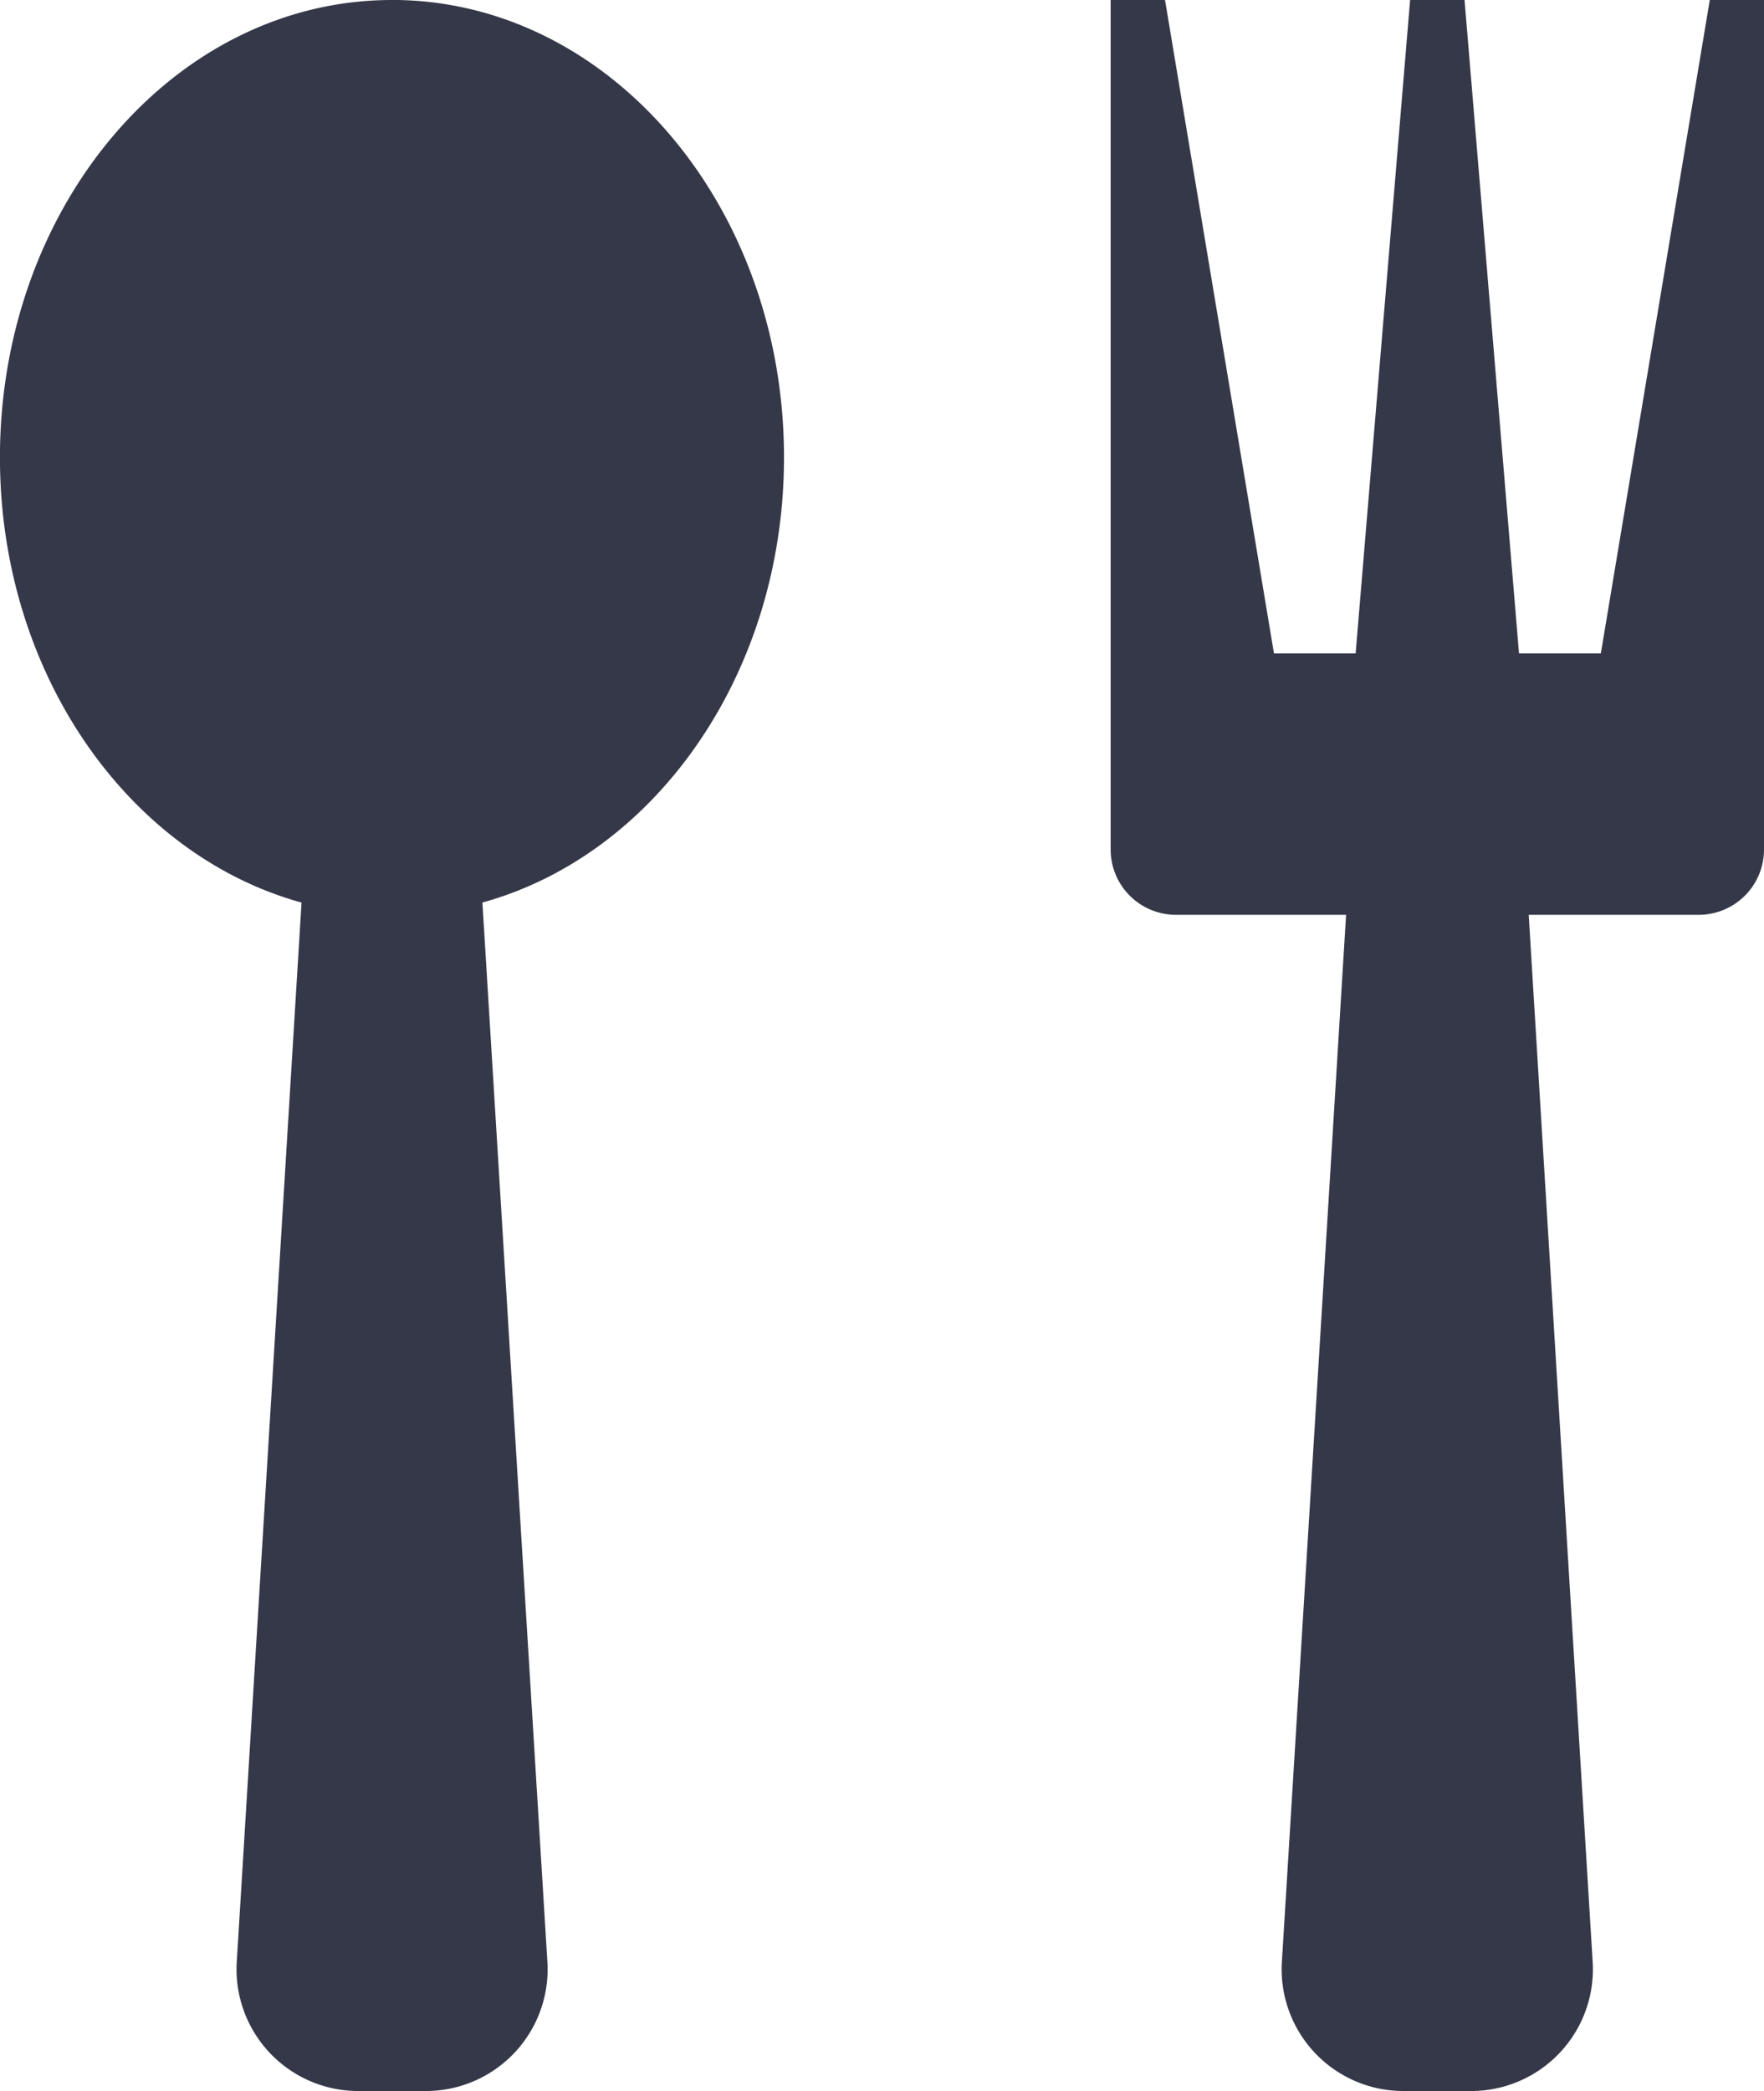 <svg xmlns="http://www.w3.org/2000/svg" width="34" height="40.297" viewBox="0 0 34 40.297">
  <path id="Icon_metro-spoon-fork" data-name="Icon metro-spoon-fork" d="M11.09,1.928c-4.173,0-7.556,3.947-7.556,8.815,0,4.168,2.48,7.66,5.813,8.579L8.1,39.711a2.346,2.346,0,0,0,2.364,2.514H11.72a2.346,2.346,0,0,0,2.364-2.514L12.833,19.321c3.332-.918,5.813-4.41,5.813-8.579,0-4.868-3.383-8.815-7.556-8.815Zm25.4,0-2.1,12.593H32.813L31.763,1.928H30.714L29.664,14.521H28.09l-2.1-12.593H24.942V18.3A1.259,1.259,0,0,0,26.2,19.558h3.28L28.244,39.711a2.346,2.346,0,0,0,2.364,2.514h1.259a2.346,2.346,0,0,0,2.364-2.514L33,19.558h3.28A1.259,1.259,0,0,0,37.535,18.3V1.928Z" transform="translate(-3.535 -1.928)" fill="#343848"/>
</svg>
